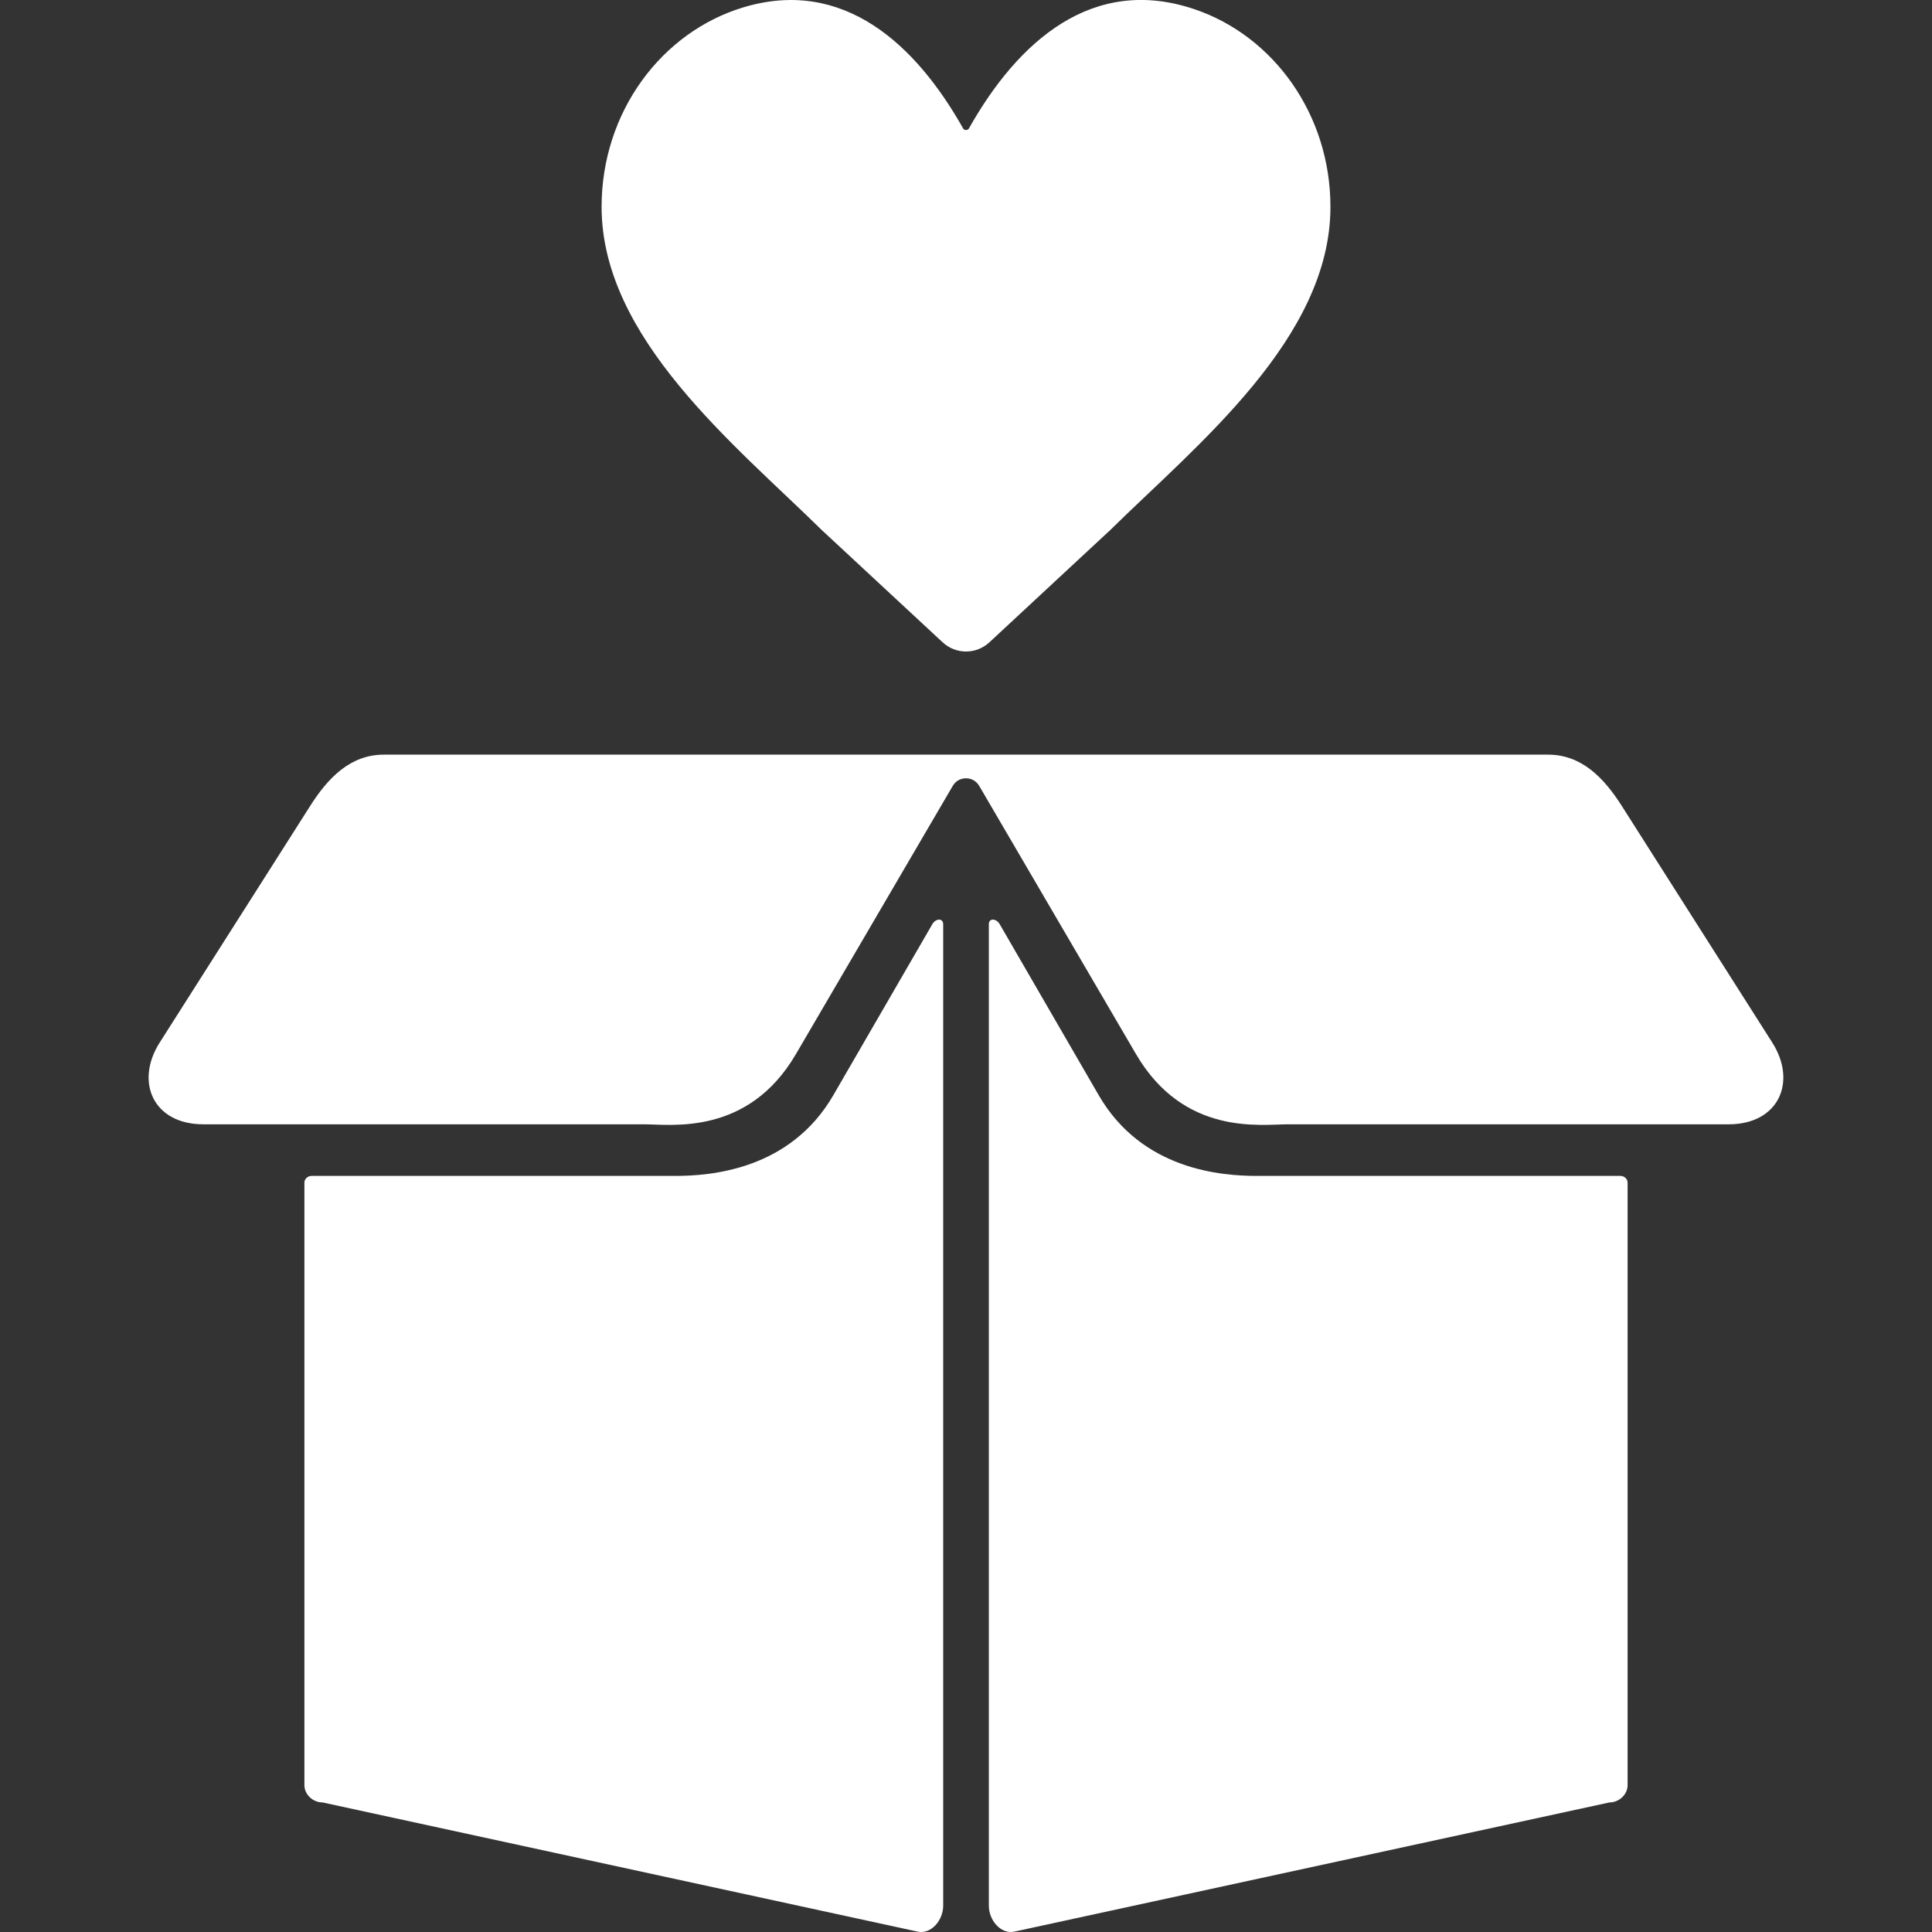 <svg width="52" height="52" viewBox="0 0 52 52" fill="none" xmlns="http://www.w3.org/2000/svg">
<rect x="0" y="0" width="52" height="52" fill="#333333" stroke="none"/>
<g clip-path="url(#clip0_218_415)">
<path d="M26.614 24.879C26.614 24.7 26.817 24.721 26.905 24.871L29.571 29.476C30.738 31.493 32.879 31.65 33.835 31.65H43.615C43.721 31.65 43.807 31.733 43.807 31.832V48.047C43.807 48.298 43.581 48.513 43.317 48.513L27.304 51.989C26.933 52.07 26.615 51.678 26.615 51.294V24.879H26.614ZM25.386 24.879C25.386 24.7 25.183 24.721 25.096 24.871L22.43 29.476C21.262 31.493 19.121 31.65 18.165 31.65H8.385C8.28 31.65 8.193 31.733 8.193 31.832V48.047C8.193 48.298 8.419 48.513 8.684 48.513L24.696 51.989C25.067 52.07 25.386 51.678 25.386 51.294V24.879H25.386Z" fill="white"/>
<path d="M10.334 20.311C9.434 20.311 8.832 20.929 8.347 21.694L4.299 28.059C3.622 29.124 4.128 30.261 5.472 30.261H17.341C18.059 30.261 20.131 30.579 21.422 28.372L25.643 21.153C25.72 21.023 25.849 20.948 26 20.948C26.15 20.948 26.279 21.023 26.356 21.153L30.576 28.372C31.867 30.58 33.939 30.261 34.658 30.261H46.527C47.87 30.261 48.377 29.124 47.7 28.059L43.652 21.694C43.166 20.929 42.565 20.311 41.664 20.311H10.334Z" fill="white"/>
<path fill-rule="evenodd" clip-rule="evenodd" d="M25.919 3.453C25.936 3.483 25.965 3.5 26 3.5C26.034 3.5 26.065 3.483 26.081 3.453C27.395 1.119 29.406 -0.684 32.158 0.251C34.276 0.97 35.809 3.08 35.809 5.568C35.809 9.108 32.207 11.979 29.89 14.259L26.633 17.285C26.275 17.619 25.727 17.619 25.368 17.285L22.11 14.259C19.793 11.979 16.192 9.108 16.192 5.568C16.192 3.013 17.807 0.858 20.014 0.196C22.703 -0.611 24.649 1.197 25.92 3.452L25.919 3.453Z" fill="white"/>
</g>
<defs>
<clipPath id="clip0_218_415">
<rect width="44" height="52" fill="white" transform="translate(4)"/>
</clipPath>
</defs>
</svg>
